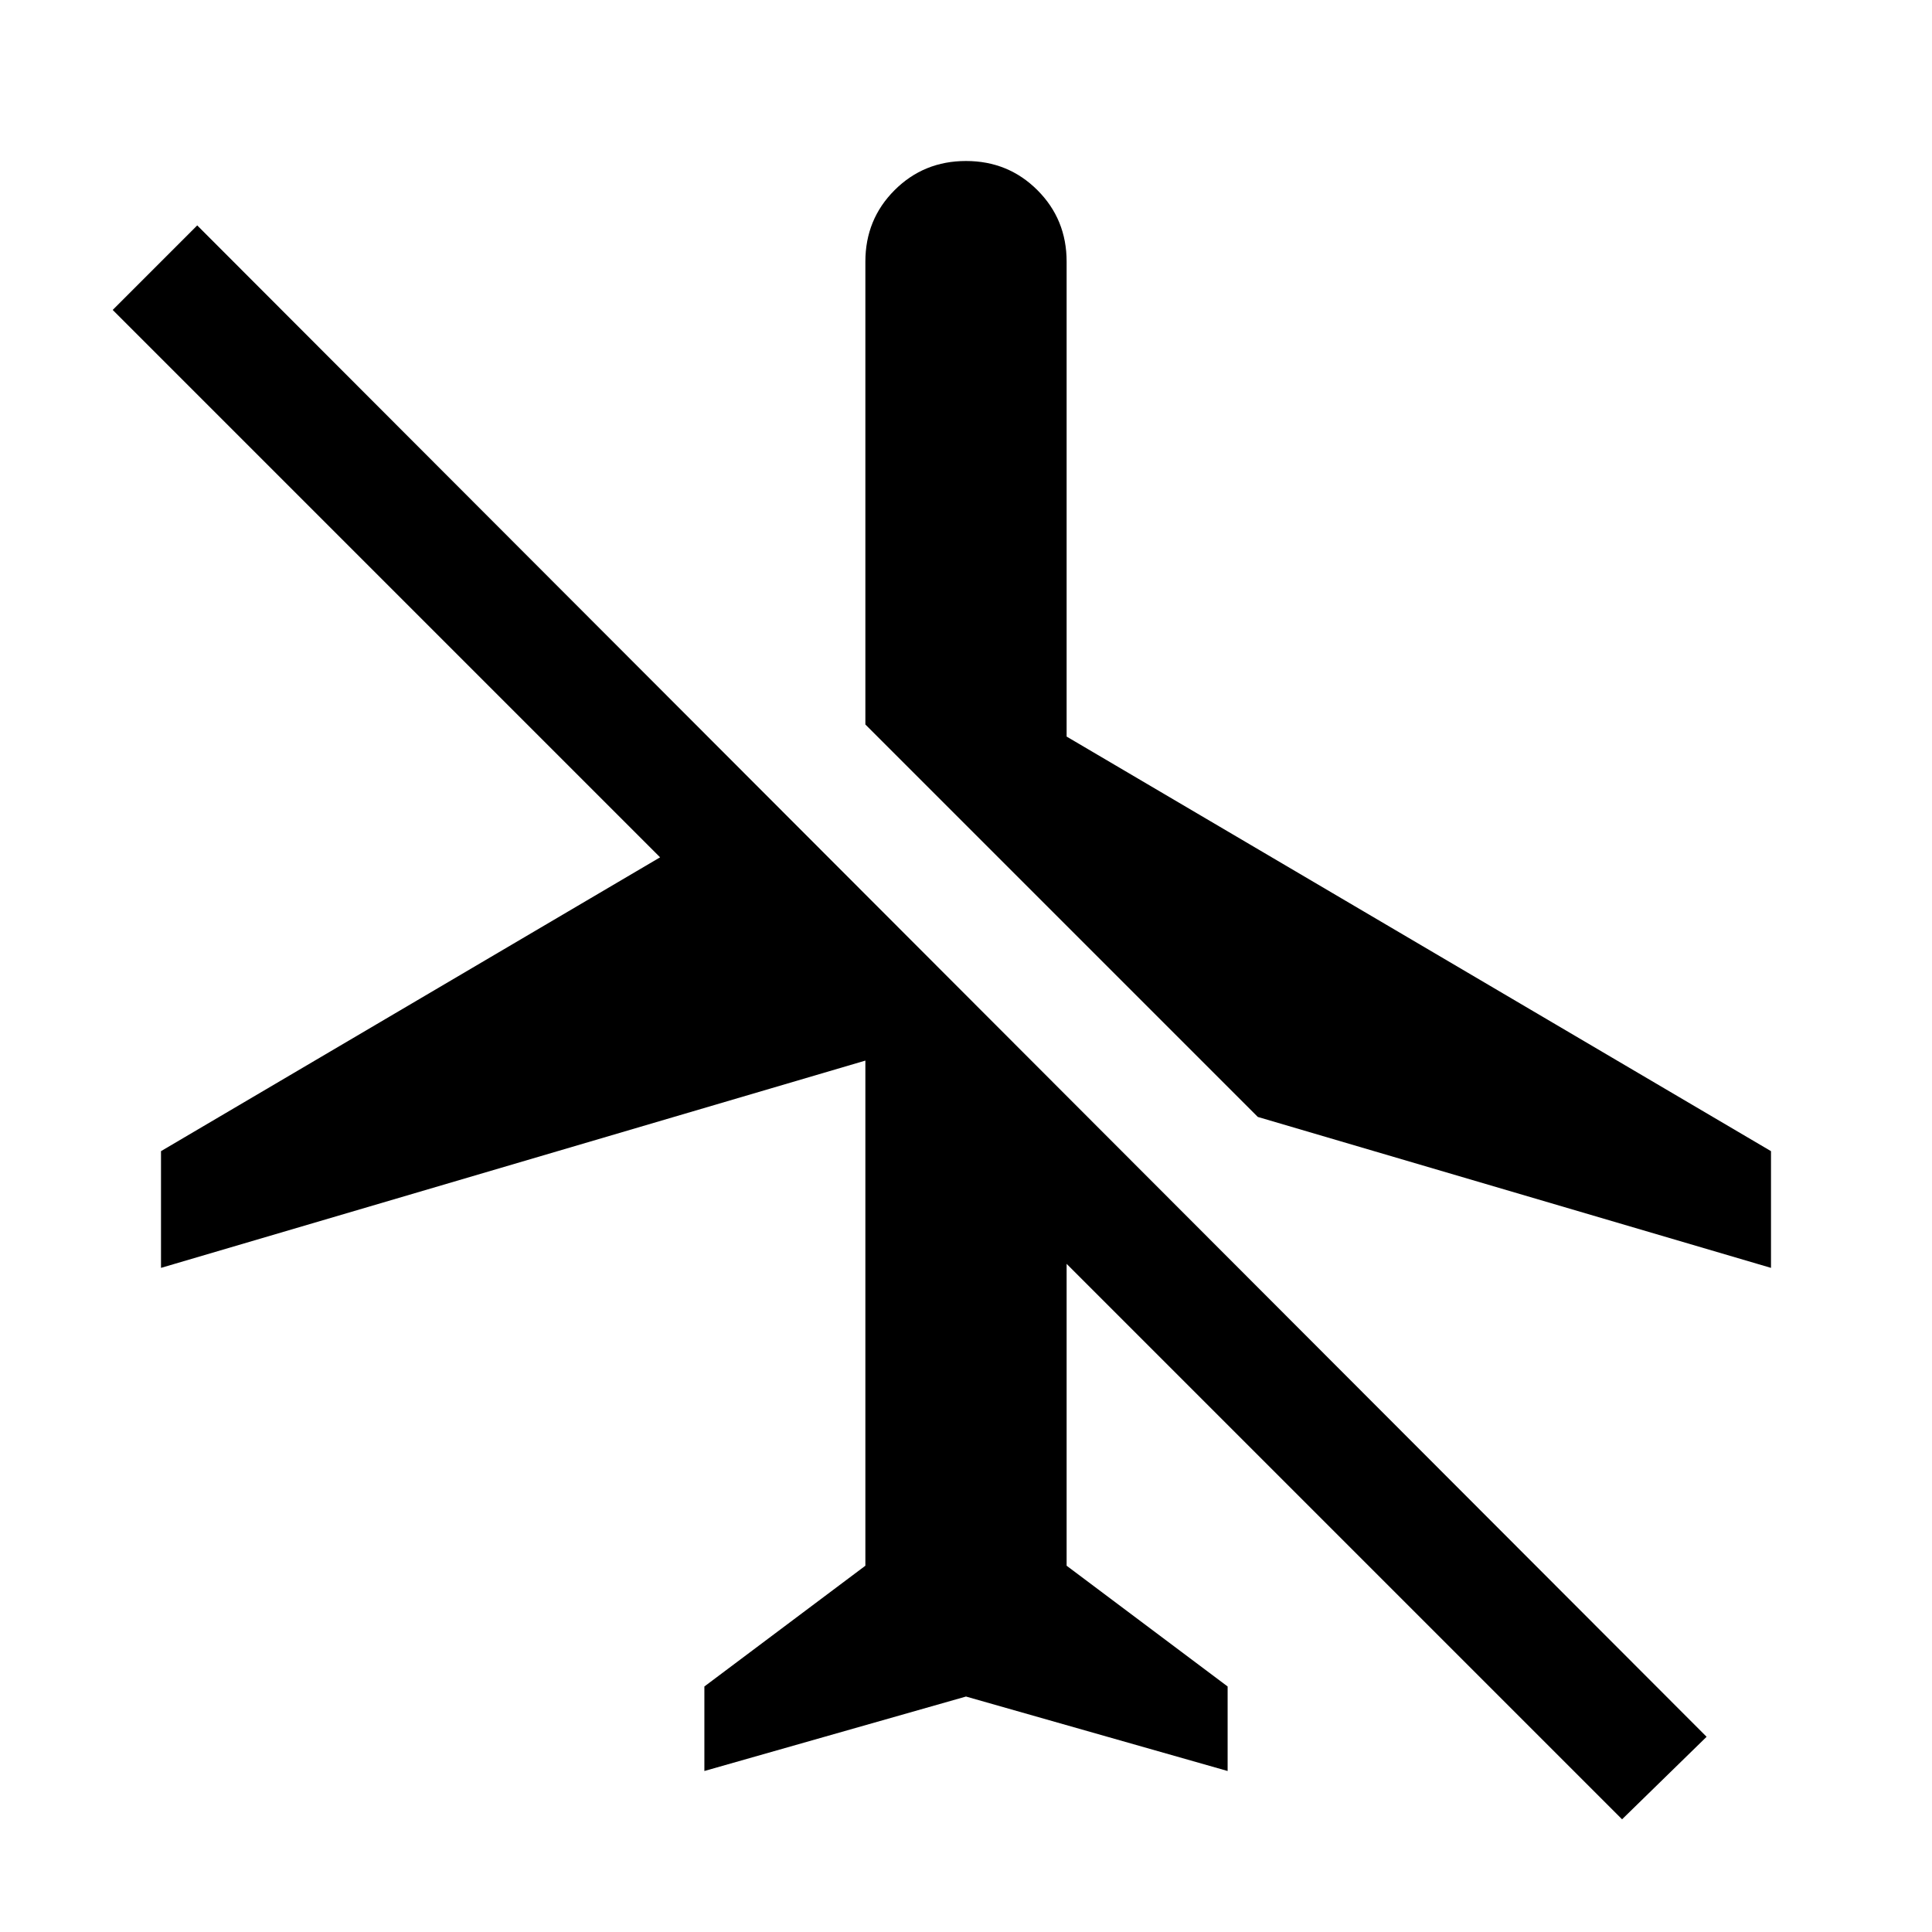 <svg xmlns="http://www.w3.org/2000/svg" width="48" height="48" viewBox="0 -960 960 960"><path d="M480-117 350-80v-42l80-60v-251L80-330v-58l248-146L56-806l42-42L848-97l-42 41-276-276v150l80 60v42l-130-37Zm0-763q21 0 35.5 14.5T530-830v236l350 206v58l-255-75-195-195v-230q0-21 14.5-35.5T480-880Z"/></svg>